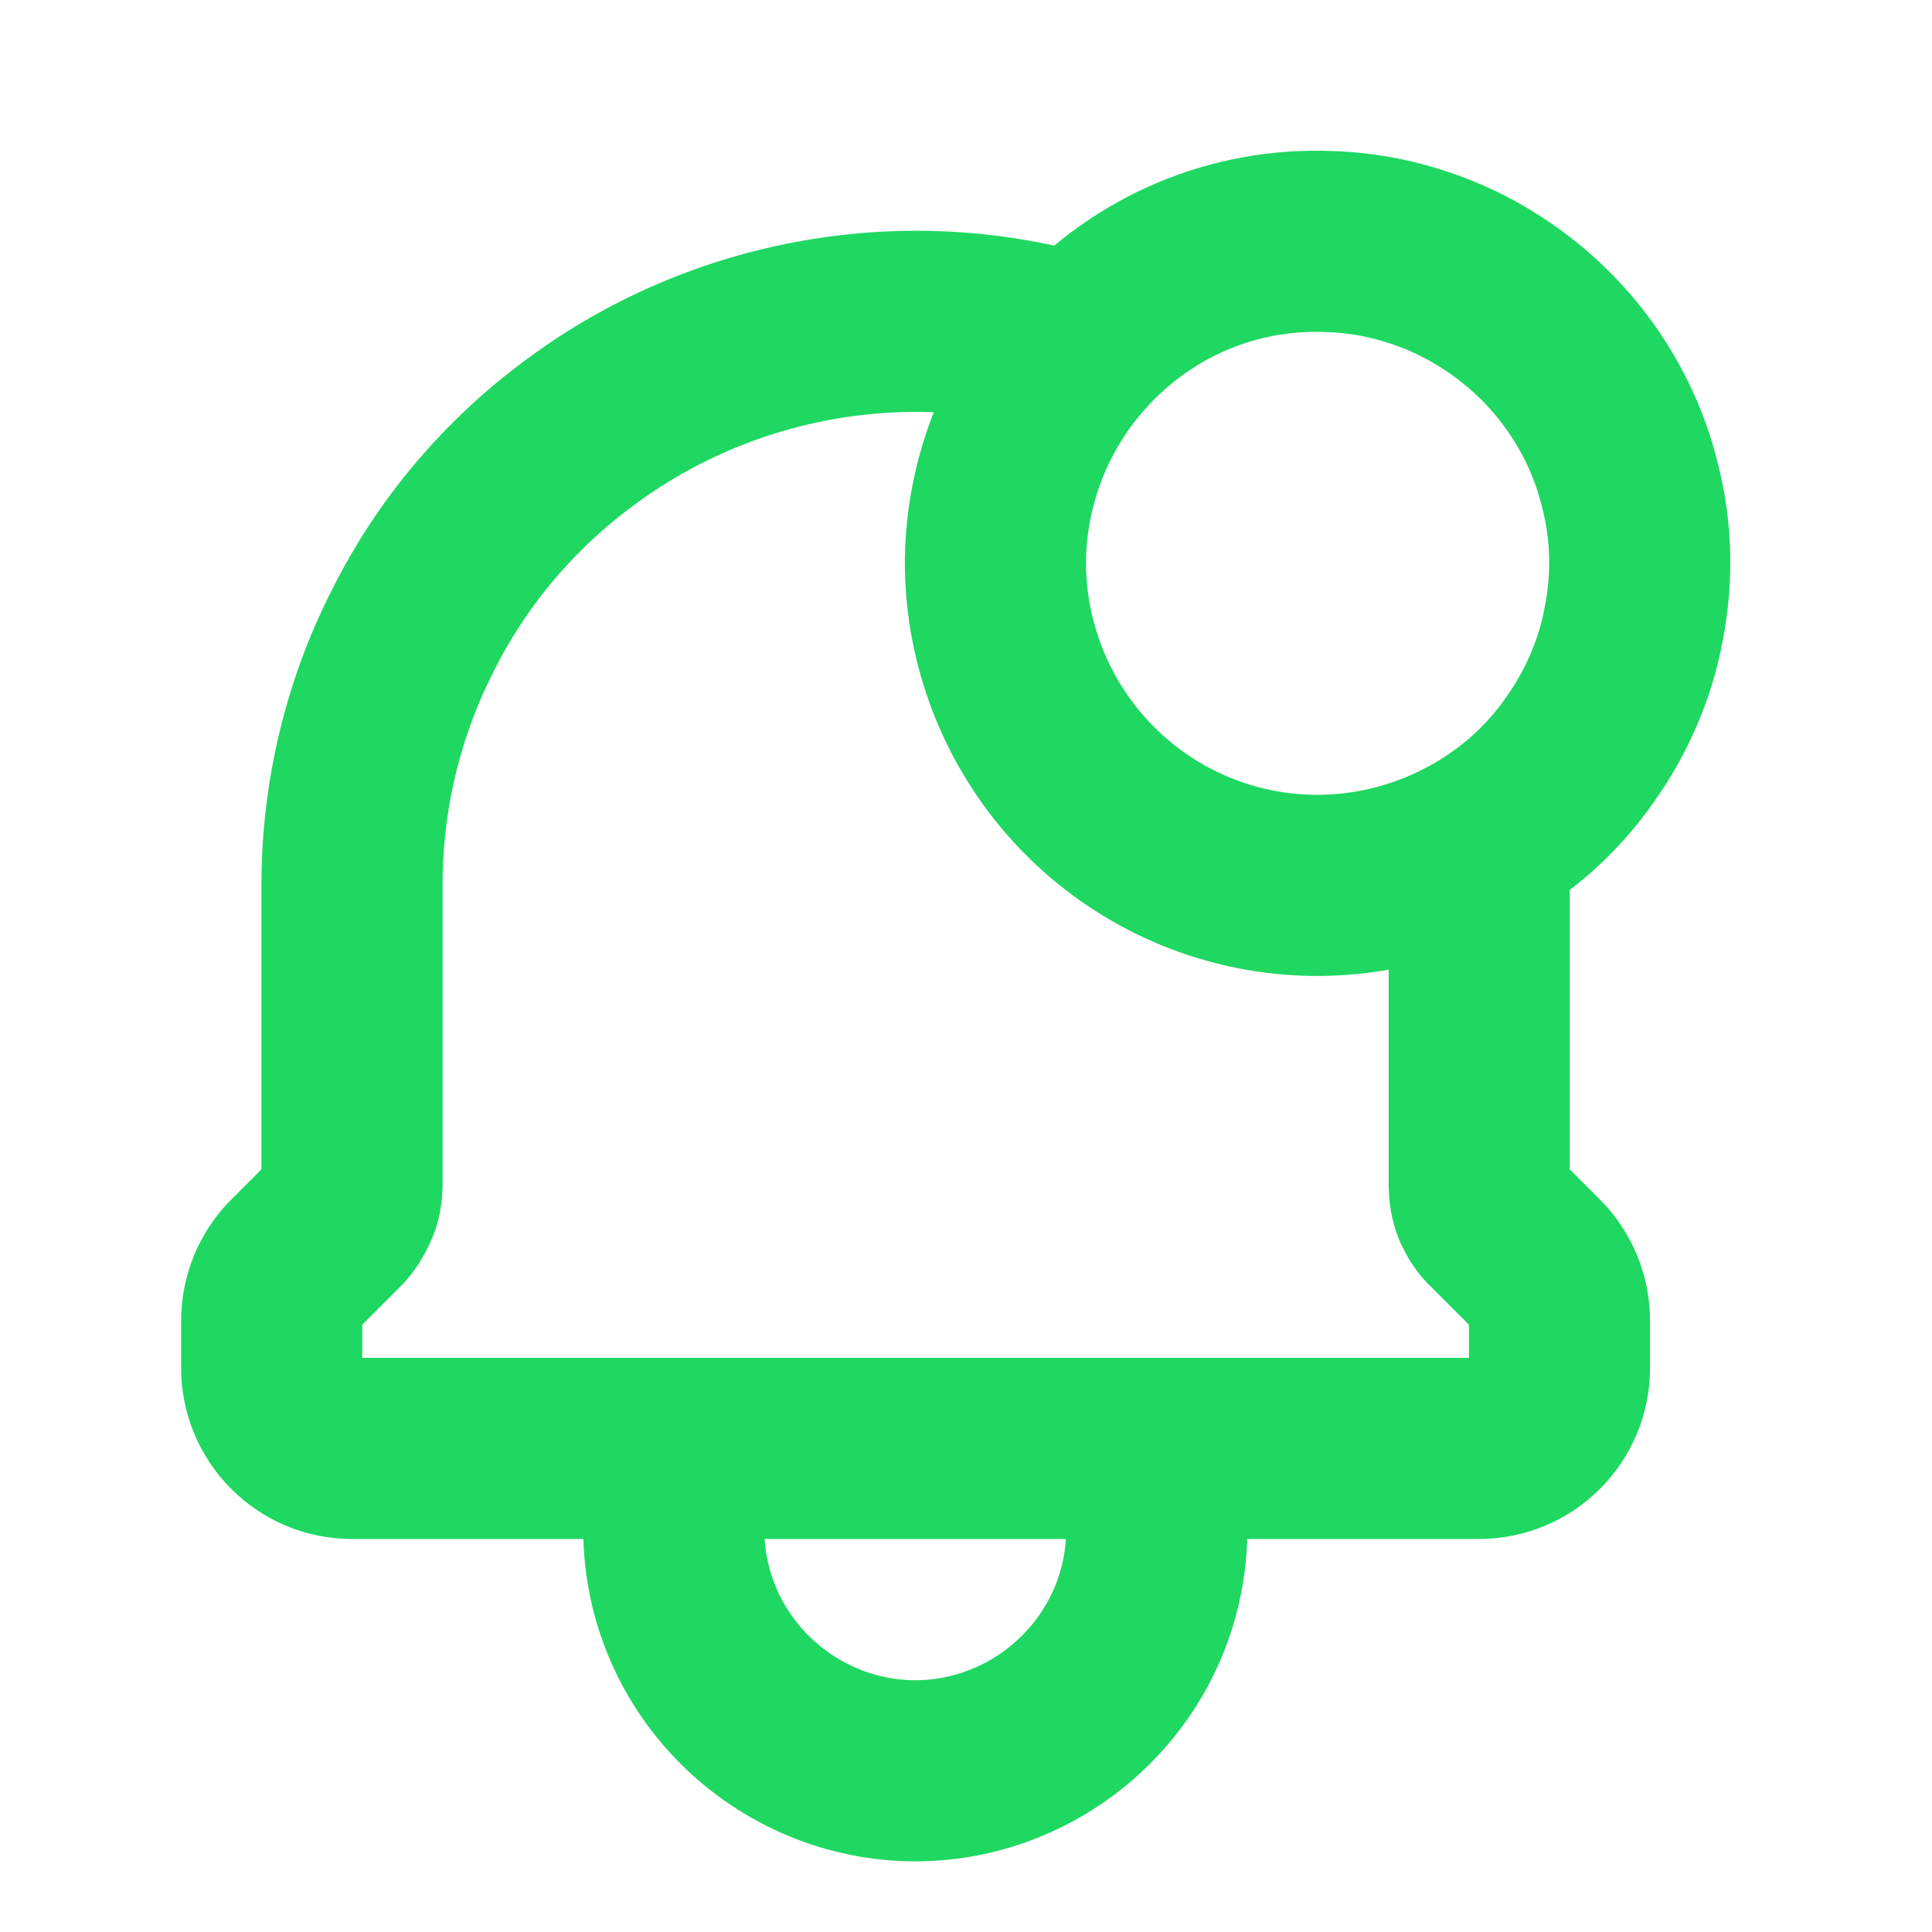 <svg width="32" height="32" viewBox="0 0 32 32" fill="none" xmlns="http://www.w3.org/2000/svg" xmlns:xlink="http://www.w3.org/1999/xlink">
	<desc>
			Created with Pixso.
	</desc>
	<defs>
		<clipPath id="clip348_4032">
			<rect id="ci_bell-notification" width="32" height="32" fill="white" fill-opacity="0"/>
		</clipPath>
	</defs>
	<g clip-path="url(#clip348_4032)">
		<path id="path" d="M19.16 23.99L19.16 25.33C19.16 26.39 18.74 27.4 17.99 28.15C17.24 28.9 16.22 29.33 15.16 29.33C14.1 29.33 13.08 28.9 12.33 28.15C11.58 27.4 11.16 26.39 11.16 25.33L11.16 23.99M24.47 13.96C24.49 14.19 24.5 14.42 24.5 14.66L24.5 19.62C24.5 19.74 24.52 19.86 24.56 19.96C24.61 20.07 24.67 20.17 24.76 20.25L25.44 20.93C25.69 21.18 25.83 21.52 25.83 21.88L25.83 22.66C25.83 23.01 25.69 23.35 25.44 23.6C25.19 23.85 24.85 23.99 24.5 23.99L19.16 23.99L11.16 23.99L5.83 23.99C5.47 23.99 5.14 23.85 4.89 23.6C4.64 23.35 4.5 23.01 4.5 22.66L4.5 21.88C4.5 21.52 4.64 21.18 4.89 20.93L5.57 20.25C5.65 20.17 5.71 20.07 5.76 19.96C5.81 19.86 5.83 19.74 5.83 19.62L5.83 14.66C5.83 13.2 6.17 11.76 6.83 10.46C7.48 9.15 8.44 8.02 9.61 7.16C10.78 6.29 12.14 5.71 13.58 5.46C15.02 5.21 16.49 5.3 17.89 5.73M26.16 12.43C26.61 11.8 26.92 11.09 27.06 10.33C27.21 9.57 27.19 8.79 27 8.05C26.82 7.3 26.47 6.6 25.99 6C25.51 5.4 24.9 4.91 24.21 4.56C23.53 4.22 22.77 4.02 22 4C21.23 3.97 20.46 4.11 19.75 4.41C19.04 4.71 18.41 5.16 17.89 5.73C17.03 6.67 16.54 7.88 16.49 9.15C16.45 10.42 16.87 11.67 17.66 12.66C18.45 13.65 19.57 14.33 20.82 14.57C22.07 14.81 23.36 14.59 24.47 13.96C25.14 13.58 25.72 13.06 26.16 12.43Z" stroke="#1FD861" stroke-opacity="1" stroke-width="3" stroke-linejoin="round"/>
	</g>
</svg>
